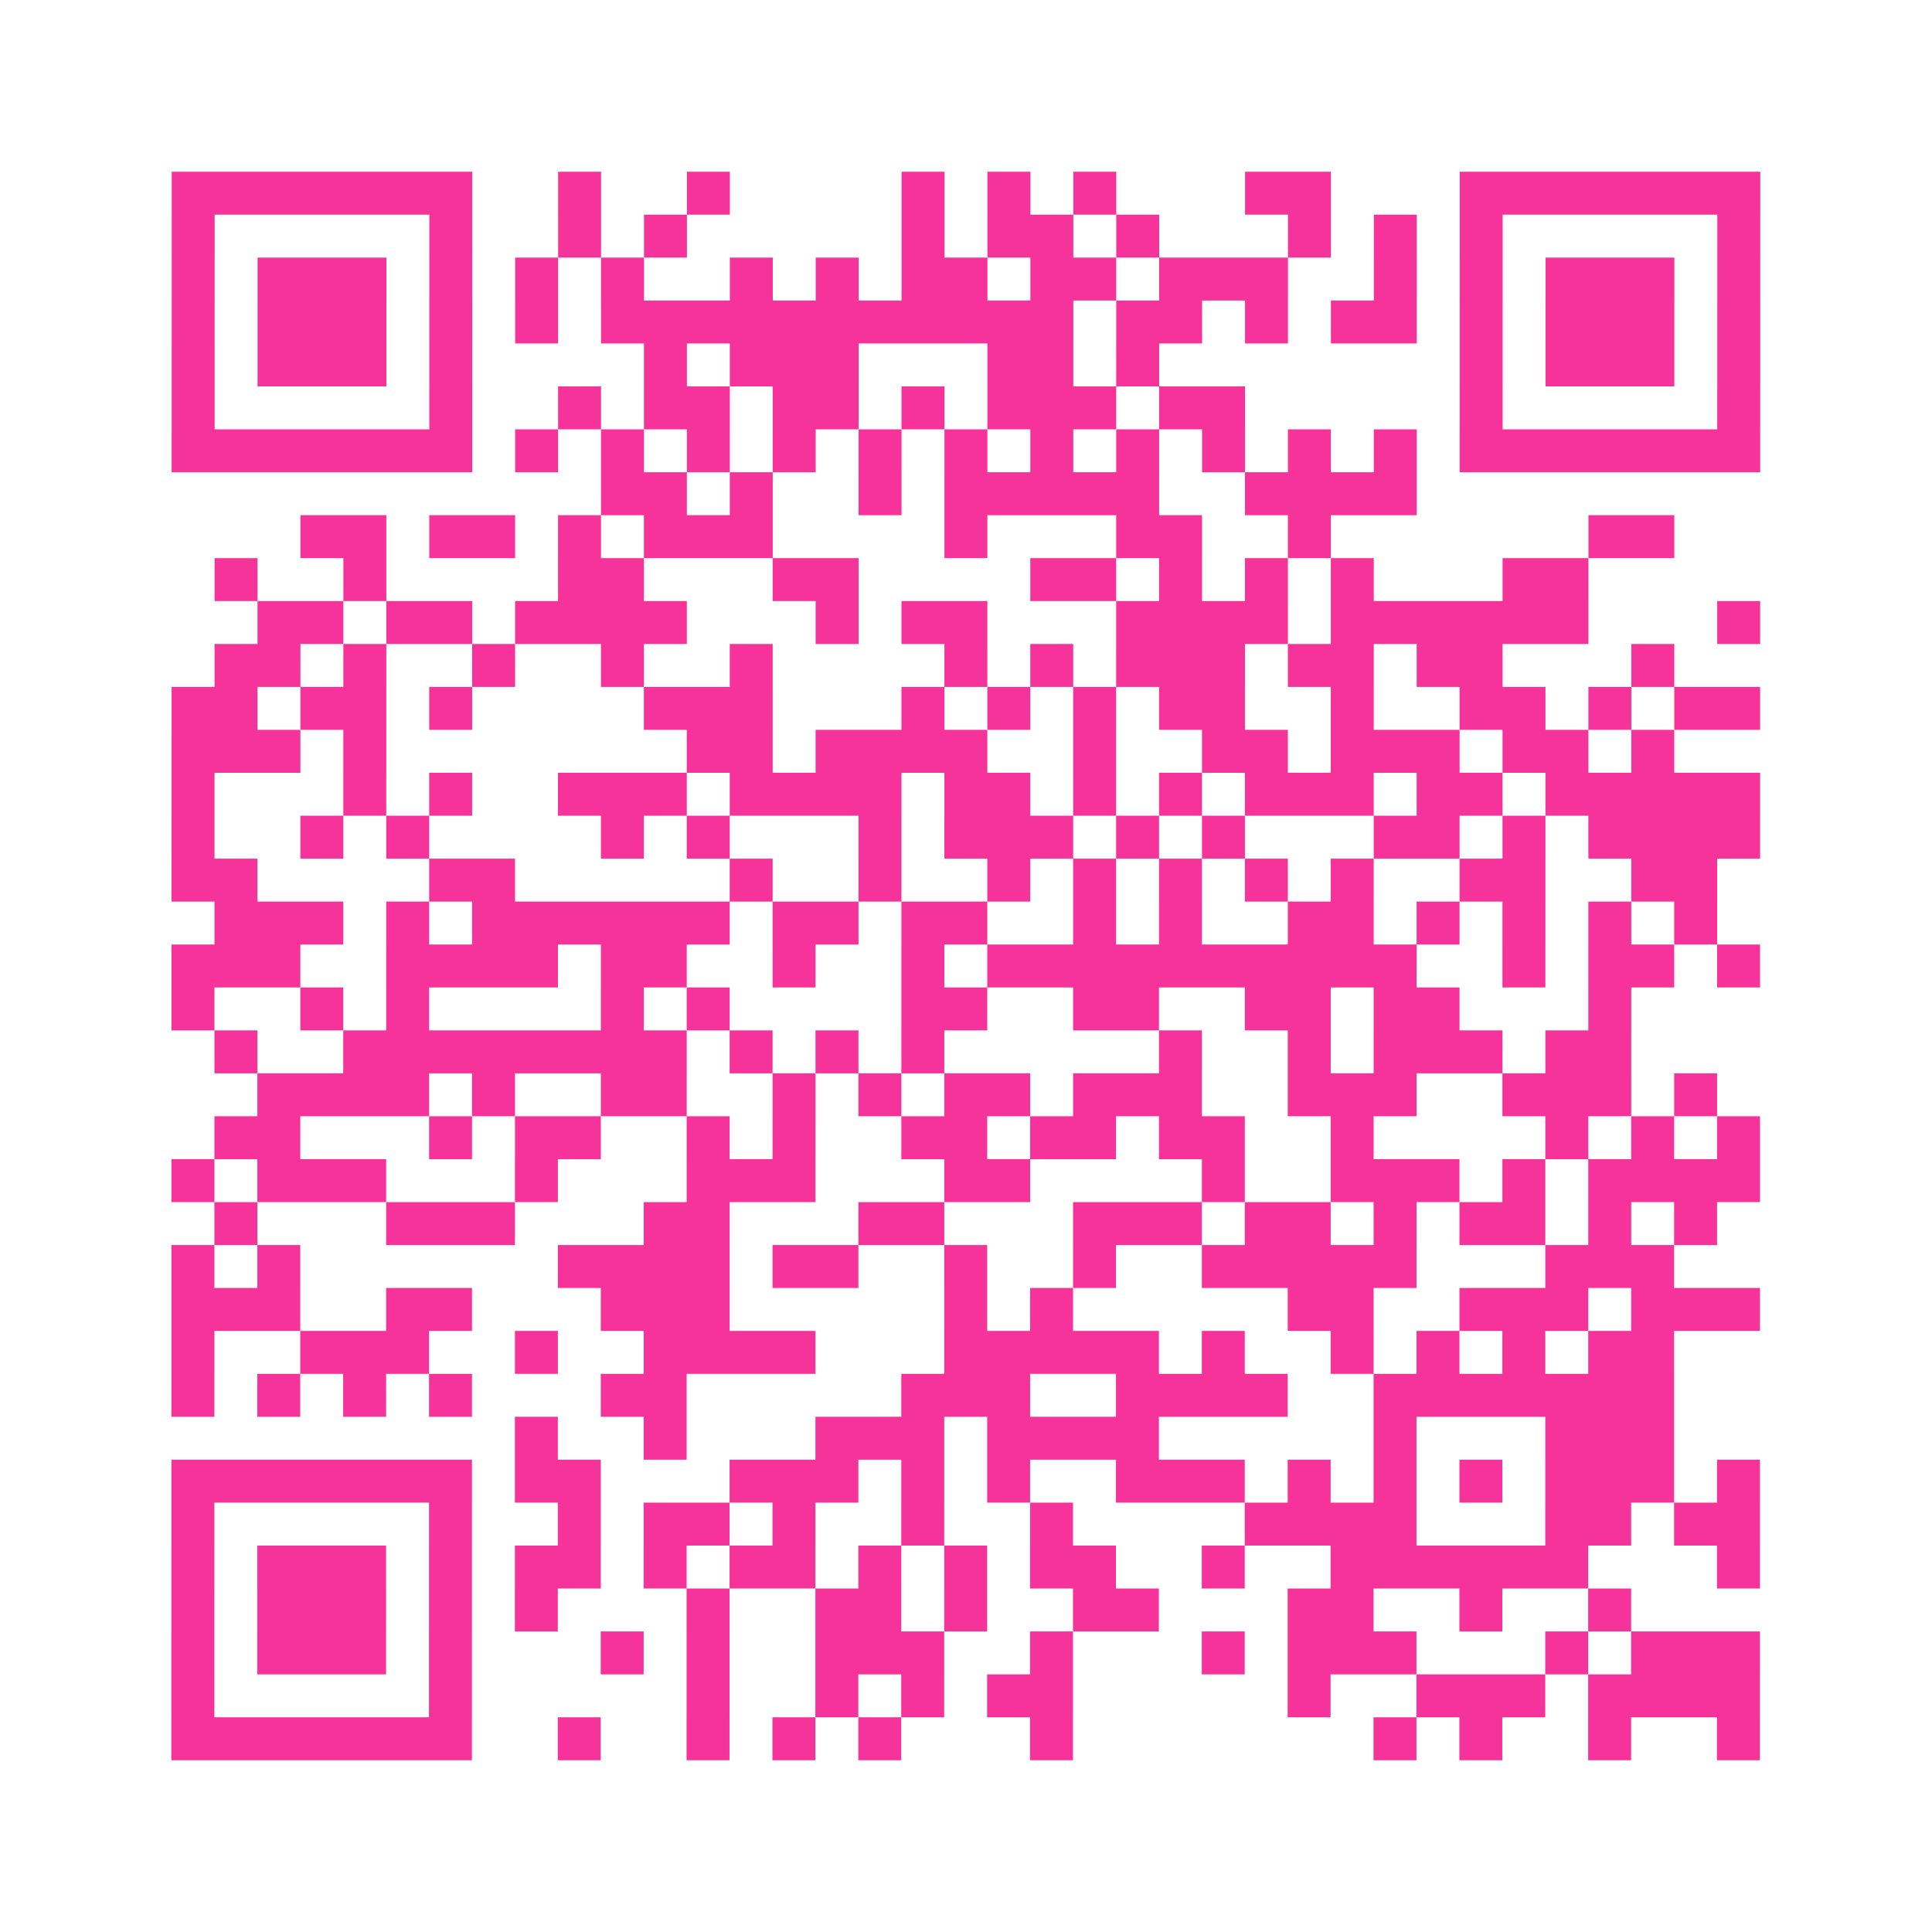 <?xml version="1.0" encoding="UTF-8"?>
<svg xmlns="http://www.w3.org/2000/svg" viewBox="0 0 45 45" class="pyqrcode"><path fill="transparent" d="M0 0h45v45h-45z"/><path stroke="#f6339b" class="pyqrline" d="M4 4.5h7m2 0h1m2 0h1m4 0h1m1 0h1m1 0h1m3 0h2m3 0h7m-37 1h1m5 0h1m2 0h1m1 0h1m5 0h1m1 0h2m1 0h1m3 0h1m1 0h1m1 0h1m5 0h1m-37 1h1m1 0h3m1 0h1m1 0h1m1 0h1m2 0h1m1 0h1m1 0h2m1 0h2m1 0h3m2 0h1m1 0h1m1 0h3m1 0h1m-37 1h1m1 0h3m1 0h1m1 0h1m1 0h11m1 0h2m1 0h1m1 0h2m1 0h1m1 0h3m1 0h1m-37 1h1m1 0h3m1 0h1m4 0h1m1 0h3m3 0h2m1 0h1m7 0h1m1 0h3m1 0h1m-37 1h1m5 0h1m2 0h1m1 0h2m1 0h2m1 0h1m1 0h3m1 0h2m5 0h1m5 0h1m-37 1h7m1 0h1m1 0h1m1 0h1m1 0h1m1 0h1m1 0h1m1 0h1m1 0h1m1 0h1m1 0h1m1 0h1m1 0h7m-27 1h2m1 0h1m2 0h1m1 0h5m2 0h4m-26 1h2m1 0h2m1 0h1m1 0h3m4 0h1m3 0h2m2 0h1m6 0h2m-34 1h1m2 0h1m4 0h2m3 0h2m4 0h2m1 0h1m1 0h1m1 0h1m3 0h2m-31 1h2m1 0h2m1 0h4m3 0h1m1 0h2m3 0h4m1 0h6m3 0h1m-36 1h2m1 0h1m2 0h1m2 0h1m2 0h1m4 0h1m1 0h1m1 0h3m1 0h2m1 0h2m3 0h1m-35 1h2m1 0h2m1 0h1m4 0h3m3 0h1m1 0h1m1 0h1m1 0h2m2 0h1m2 0h2m1 0h1m1 0h2m-37 1h3m1 0h1m7 0h2m1 0h4m2 0h1m2 0h2m1 0h3m1 0h2m1 0h1m-35 1h1m3 0h1m1 0h1m2 0h3m1 0h4m1 0h2m1 0h1m1 0h1m1 0h3m1 0h2m1 0h5m-37 1h1m2 0h1m1 0h1m4 0h1m1 0h1m3 0h1m1 0h3m1 0h1m1 0h1m3 0h2m1 0h1m1 0h4m-37 1h2m4 0h2m5 0h1m2 0h1m2 0h1m1 0h1m1 0h1m1 0h1m1 0h1m2 0h2m2 0h2m-35 1h3m1 0h1m1 0h6m1 0h2m1 0h2m2 0h1m1 0h1m2 0h2m1 0h1m1 0h1m1 0h1m1 0h1m-36 1h3m2 0h4m1 0h2m2 0h1m2 0h1m1 0h10m2 0h1m1 0h2m1 0h1m-37 1h1m2 0h1m1 0h1m4 0h1m1 0h1m4 0h2m2 0h2m2 0h2m1 0h2m3 0h1m-33 1h1m2 0h8m1 0h1m1 0h1m1 0h1m5 0h1m2 0h1m1 0h3m1 0h2m-32 1h4m1 0h1m2 0h2m2 0h1m1 0h1m1 0h2m1 0h3m2 0h3m2 0h3m1 0h1m-35 1h2m3 0h1m1 0h2m2 0h1m1 0h1m2 0h2m1 0h2m1 0h2m2 0h1m4 0h1m1 0h1m1 0h1m-37 1h1m1 0h3m3 0h1m3 0h3m3 0h2m4 0h1m2 0h3m1 0h1m1 0h4m-36 1h1m3 0h3m3 0h2m3 0h2m3 0h3m1 0h2m1 0h1m1 0h2m1 0h1m1 0h1m-36 1h1m1 0h1m6 0h4m1 0h2m2 0h1m2 0h1m2 0h5m3 0h3m-35 1h3m2 0h2m3 0h3m5 0h1m1 0h1m5 0h2m2 0h3m1 0h3m-37 1h1m2 0h3m2 0h1m2 0h4m3 0h5m1 0h1m2 0h1m1 0h1m1 0h1m1 0h2m-35 1h1m1 0h1m1 0h1m1 0h1m3 0h2m5 0h3m2 0h4m2 0h7m-27 1h1m2 0h1m3 0h3m1 0h4m5 0h1m3 0h3m-35 1h7m1 0h2m3 0h3m1 0h1m1 0h1m2 0h3m1 0h1m1 0h1m1 0h1m1 0h3m1 0h1m-37 1h1m5 0h1m2 0h1m1 0h2m1 0h1m2 0h1m2 0h1m4 0h4m3 0h2m1 0h2m-37 1h1m1 0h3m1 0h1m1 0h2m1 0h1m1 0h2m1 0h1m1 0h1m1 0h2m2 0h1m2 0h6m3 0h1m-37 1h1m1 0h3m1 0h1m1 0h1m3 0h1m2 0h2m1 0h1m2 0h2m3 0h2m2 0h1m2 0h1m-34 1h1m1 0h3m1 0h1m3 0h1m1 0h1m2 0h3m2 0h1m3 0h1m1 0h3m3 0h1m1 0h3m-37 1h1m5 0h1m5 0h1m2 0h1m1 0h1m1 0h2m5 0h1m2 0h3m1 0h4m-37 1h7m2 0h1m2 0h1m1 0h1m1 0h1m3 0h1m7 0h1m1 0h1m2 0h1m2 0h1"/></svg>
